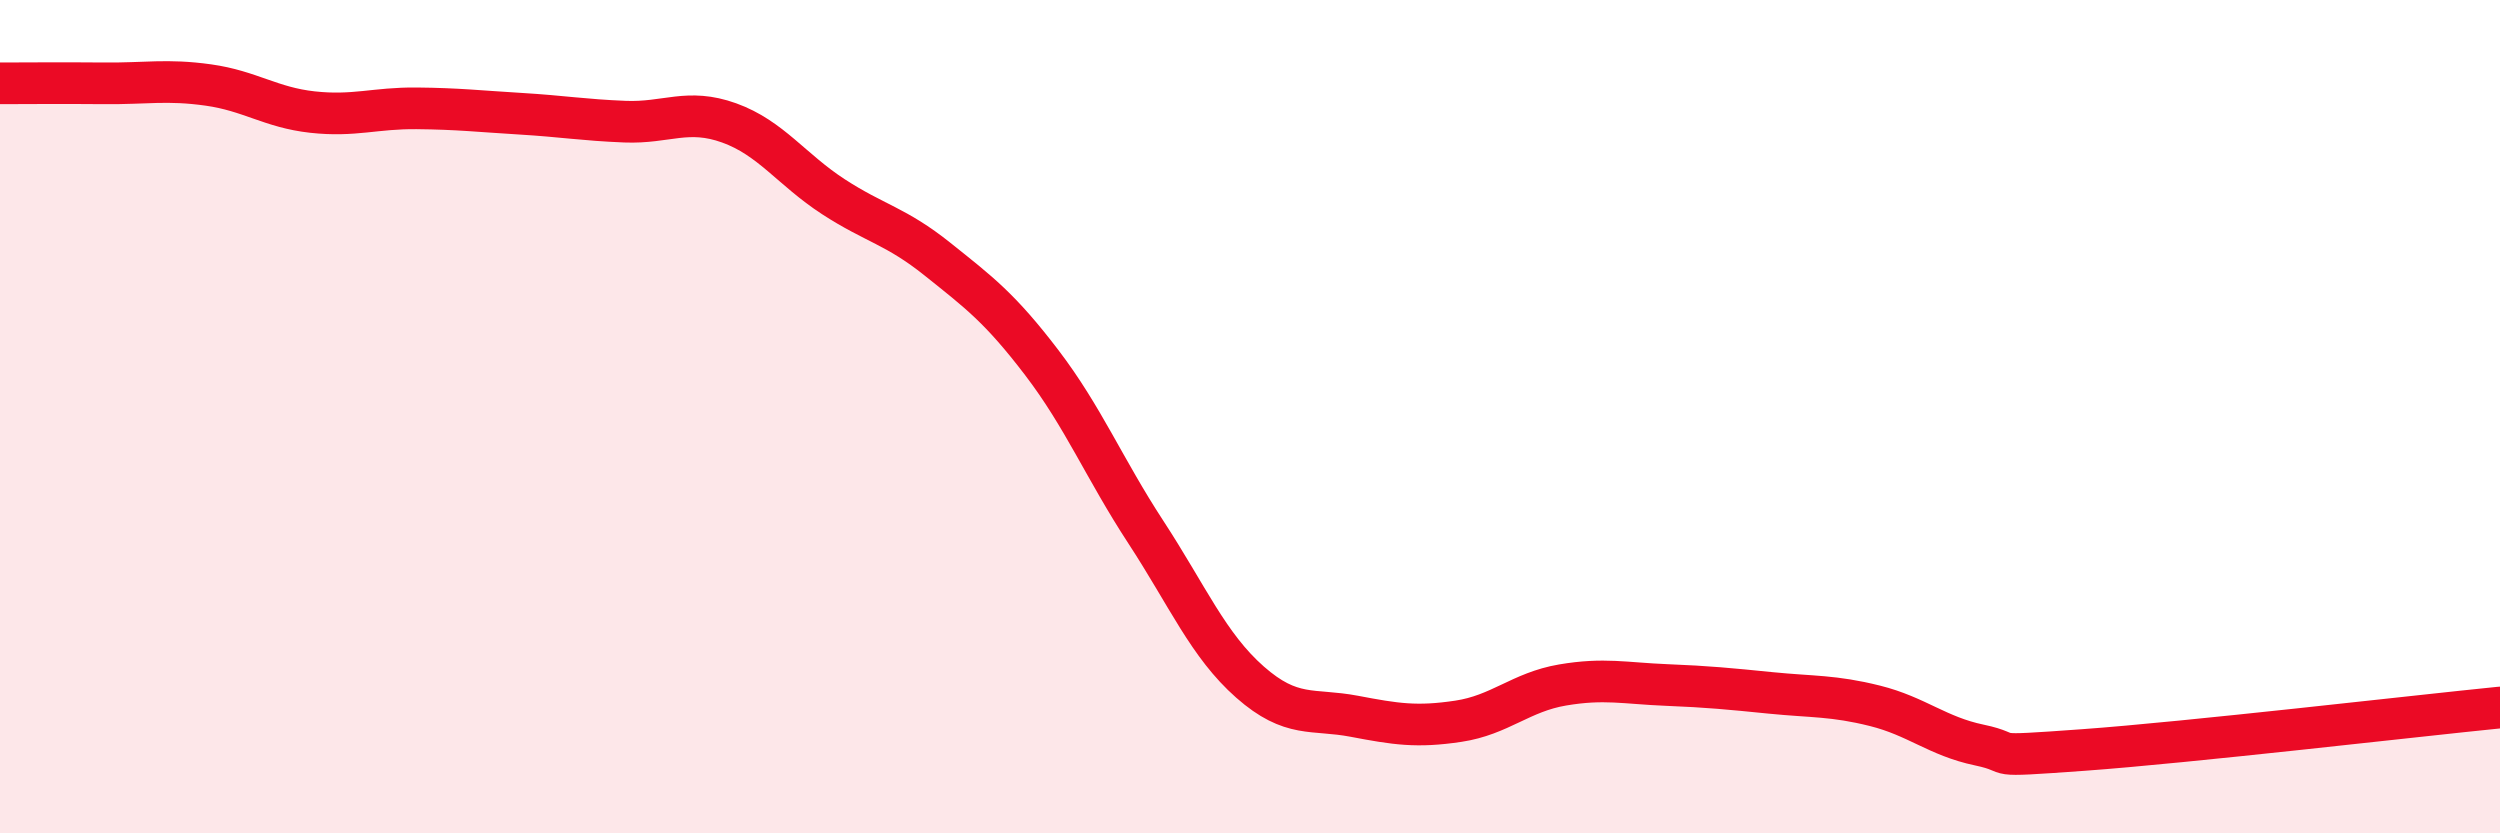 
    <svg width="60" height="20" viewBox="0 0 60 20" xmlns="http://www.w3.org/2000/svg">
      <path
        d="M 0,2 C 0.5,2 1.5,1.99 2.5,2 C 3.5,2.01 4,1.9 5,2.04 C 6,2.18 6.5,2.58 7.5,2.69 C 8.5,2.8 9,2.59 10,2.6 C 11,2.61 11.5,2.67 12.5,2.73 C 13.5,2.79 14,2.88 15,2.92 C 16,2.96 16.5,2.59 17.5,2.95 C 18.5,3.31 19,4.07 20,4.72 C 21,5.37 21.5,5.42 22.5,6.22 C 23.5,7.02 24,7.39 25,8.7 C 26,10.01 26.5,11.24 27.5,12.77 C 28.5,14.3 29,15.49 30,16.37 C 31,17.25 31.5,17 32.5,17.19 C 33.5,17.38 34,17.46 35,17.31 C 36,17.16 36.5,16.61 37.5,16.44 C 38.5,16.27 39,16.4 40,16.44 C 41,16.48 41.5,16.53 42.5,16.63 C 43.5,16.73 44,16.69 45,16.94 C 46,17.19 46.5,17.67 47.5,17.88 C 48.5,18.09 47.5,18.18 50,18 C 52.5,17.82 58,17.18 60,16.98L60 20L0 20Z"
        fill="#EB0A25"
        opacity="0.1"
        stroke-linecap="round"
        stroke-linejoin="round"
      />
      <path
        d="M 0,2 C 0.5,2 1.5,1.99 2.5,2 C 3.5,2.01 4,1.9 5,2.04 C 6,2.18 6.5,2.58 7.5,2.69 C 8.5,2.8 9,2.59 10,2.6 C 11,2.61 11.5,2.67 12.5,2.73 C 13.5,2.79 14,2.88 15,2.92 C 16,2.96 16.5,2.59 17.5,2.95 C 18.5,3.31 19,4.07 20,4.72 C 21,5.37 21.5,5.42 22.5,6.22 C 23.5,7.02 24,7.39 25,8.7 C 26,10.01 26.5,11.24 27.5,12.77 C 28.5,14.3 29,15.49 30,16.37 C 31,17.25 31.5,17 32.5,17.19 C 33.5,17.38 34,17.46 35,17.31 C 36,17.16 36.5,16.61 37.5,16.44 C 38.5,16.27 39,16.4 40,16.44 C 41,16.48 41.5,16.53 42.5,16.63 C 43.5,16.73 44,16.69 45,16.94 C 46,17.19 46.5,17.67 47.5,17.88 C 48.5,18.09 47.5,18.18 50,18 C 52.5,17.82 58,17.18 60,16.98"
        stroke="#EB0A25"
        stroke-width="1"
        fill="none"
        stroke-linecap="round"
        stroke-linejoin="round"
      />
    </svg>
  